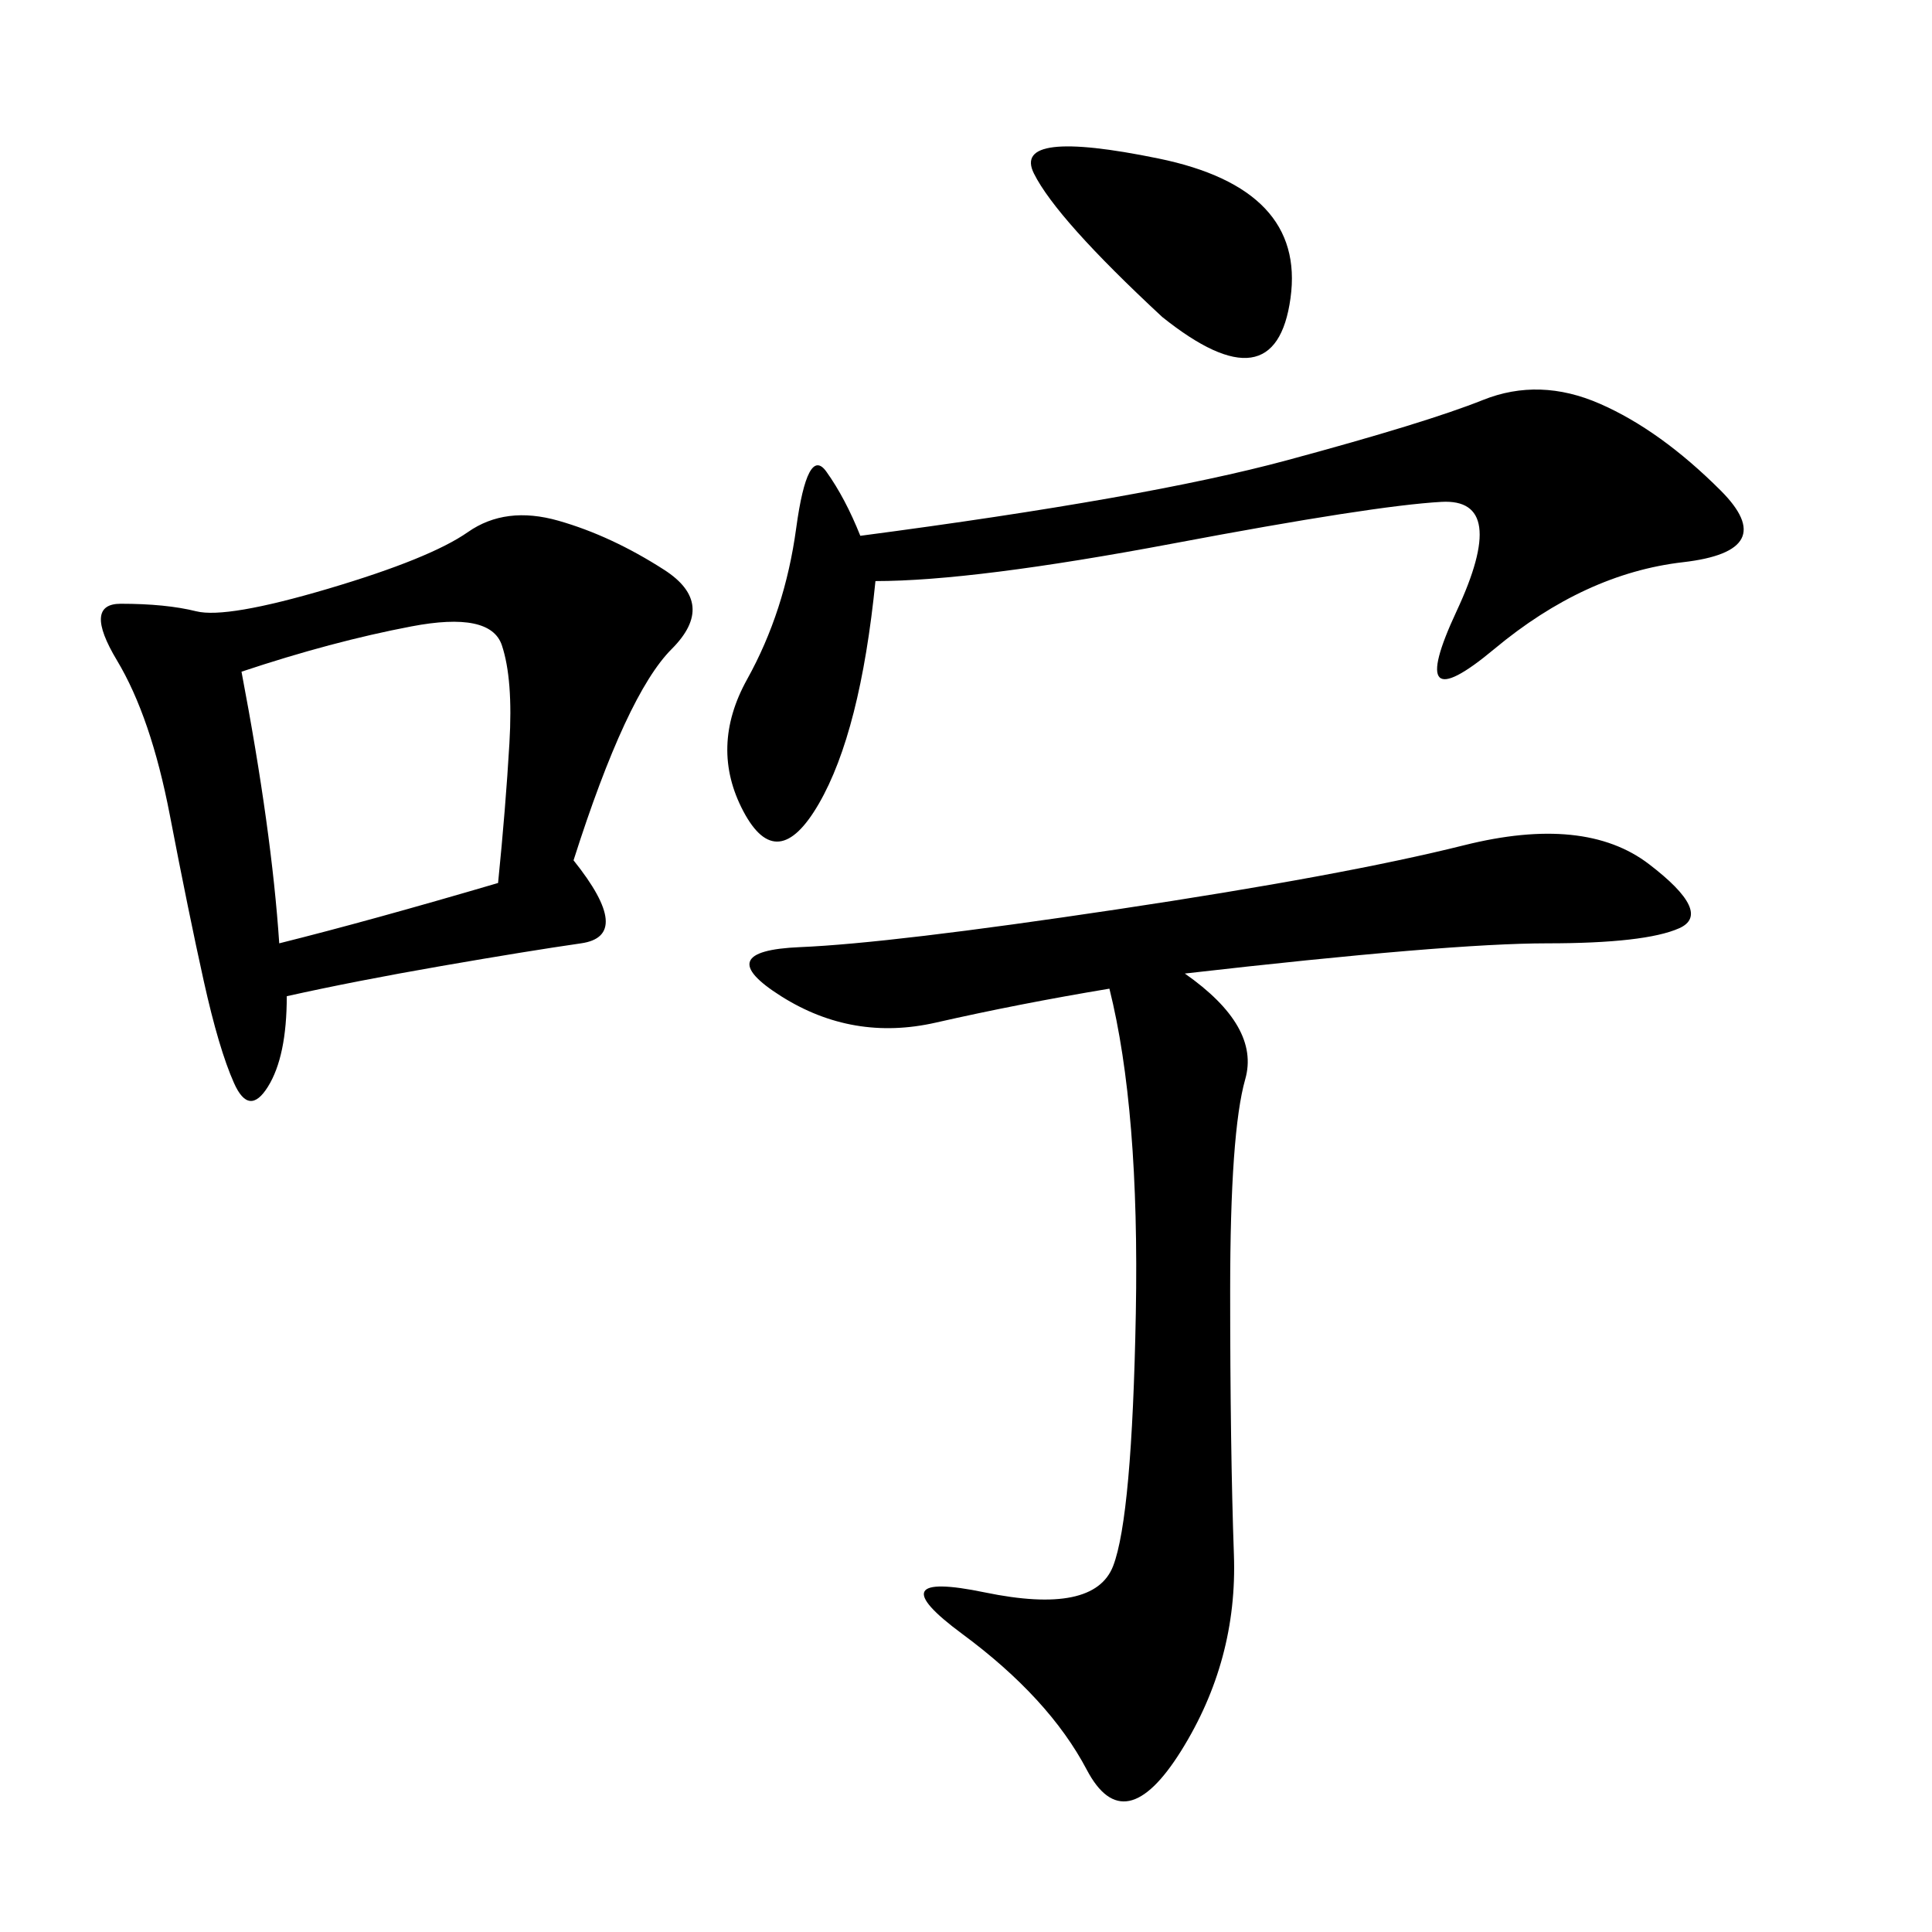 <svg xmlns="http://www.w3.org/2000/svg" xmlns:xlink="http://www.w3.org/1999/xlink" width="300" height="300"><path d="M89.06 133.59Q98.44 145.31 90.23 146.48Q82.03 147.66 68.55 150Q55.08 152.34 44.53 154.69L44.53 154.69Q44.53 164.06 41.60 168.75Q38.67 173.44 36.33 168.16Q33.98 162.89 31.64 152.34Q29.30 141.80 26.37 126.56Q23.44 111.33 18.16 102.54Q12.89 93.75 18.75 93.75L18.75 93.75Q25.78 93.75 30.47 94.92Q35.16 96.09 50.98 91.41Q66.80 86.72 72.66 82.62Q78.52 78.52 86.72 80.86Q94.92 83.20 103.13 88.48Q111.33 93.75 104.30 100.78Q97.27 107.81 89.06 133.59L89.06 133.59ZM183.98 151.17Q195.70 159.38 193.36 167.58Q191.02 175.78 191.02 200.39L191.02 200.39Q191.02 225 191.60 241.41Q192.19 257.81 183.40 271.88Q174.61 285.94 168.75 274.80Q162.89 263.67 149.41 253.71Q135.94 243.75 152.93 247.27Q169.92 250.78 172.85 243.16Q175.78 235.55 176.37 203.91Q176.95 172.27 172.27 153.52L172.27 153.52Q158.20 155.86 145.31 158.79Q132.42 161.72 121.29 154.69Q110.16 147.66 124.22 147.07Q138.28 146.48 173.44 141.21Q208.59 135.94 227.34 131.25Q246.09 126.56 256.05 134.18Q266.02 141.80 260.74 144.14Q255.47 146.48 240.23 146.48L240.23 146.48Q225 146.48 183.98 151.17L183.98 151.17ZM135.94 90.23Q133.59 113.67 127.15 124.80Q120.70 135.94 115.43 125.98Q110.16 116.02 116.02 105.47Q121.88 94.92 123.63 82.03Q125.39 69.14 128.32 73.24Q131.25 77.34 133.59 83.20L133.59 83.20Q178.13 77.34 199.80 71.48Q221.48 65.63 230.27 62.11Q239.06 58.59 248.44 62.70Q257.81 66.80 267.19 76.17Q276.56 85.55 261.33 87.30Q246.09 89.06 232.03 100.78Q217.97 112.50 226.17 94.92Q234.38 77.34 223.83 77.93Q213.28 78.52 182.23 84.38Q151.17 90.23 135.94 90.23L135.94 90.23ZM43.36 146.48Q57.42 142.97 77.34 137.11L77.34 137.11Q78.52 125.39 79.10 115.43Q79.69 105.47 77.93 100.20Q76.17 94.92 63.87 97.27Q51.56 99.61 37.50 104.30L37.50 104.30Q42.19 128.91 43.36 146.48L43.36 146.48ZM180.47 49.22Q164.06 33.98 160.55 26.95Q157.03 19.92 179.88 24.61Q202.73 29.30 200.39 46.29Q198.05 63.28 180.47 49.22L180.47 49.22Z"/></svg>